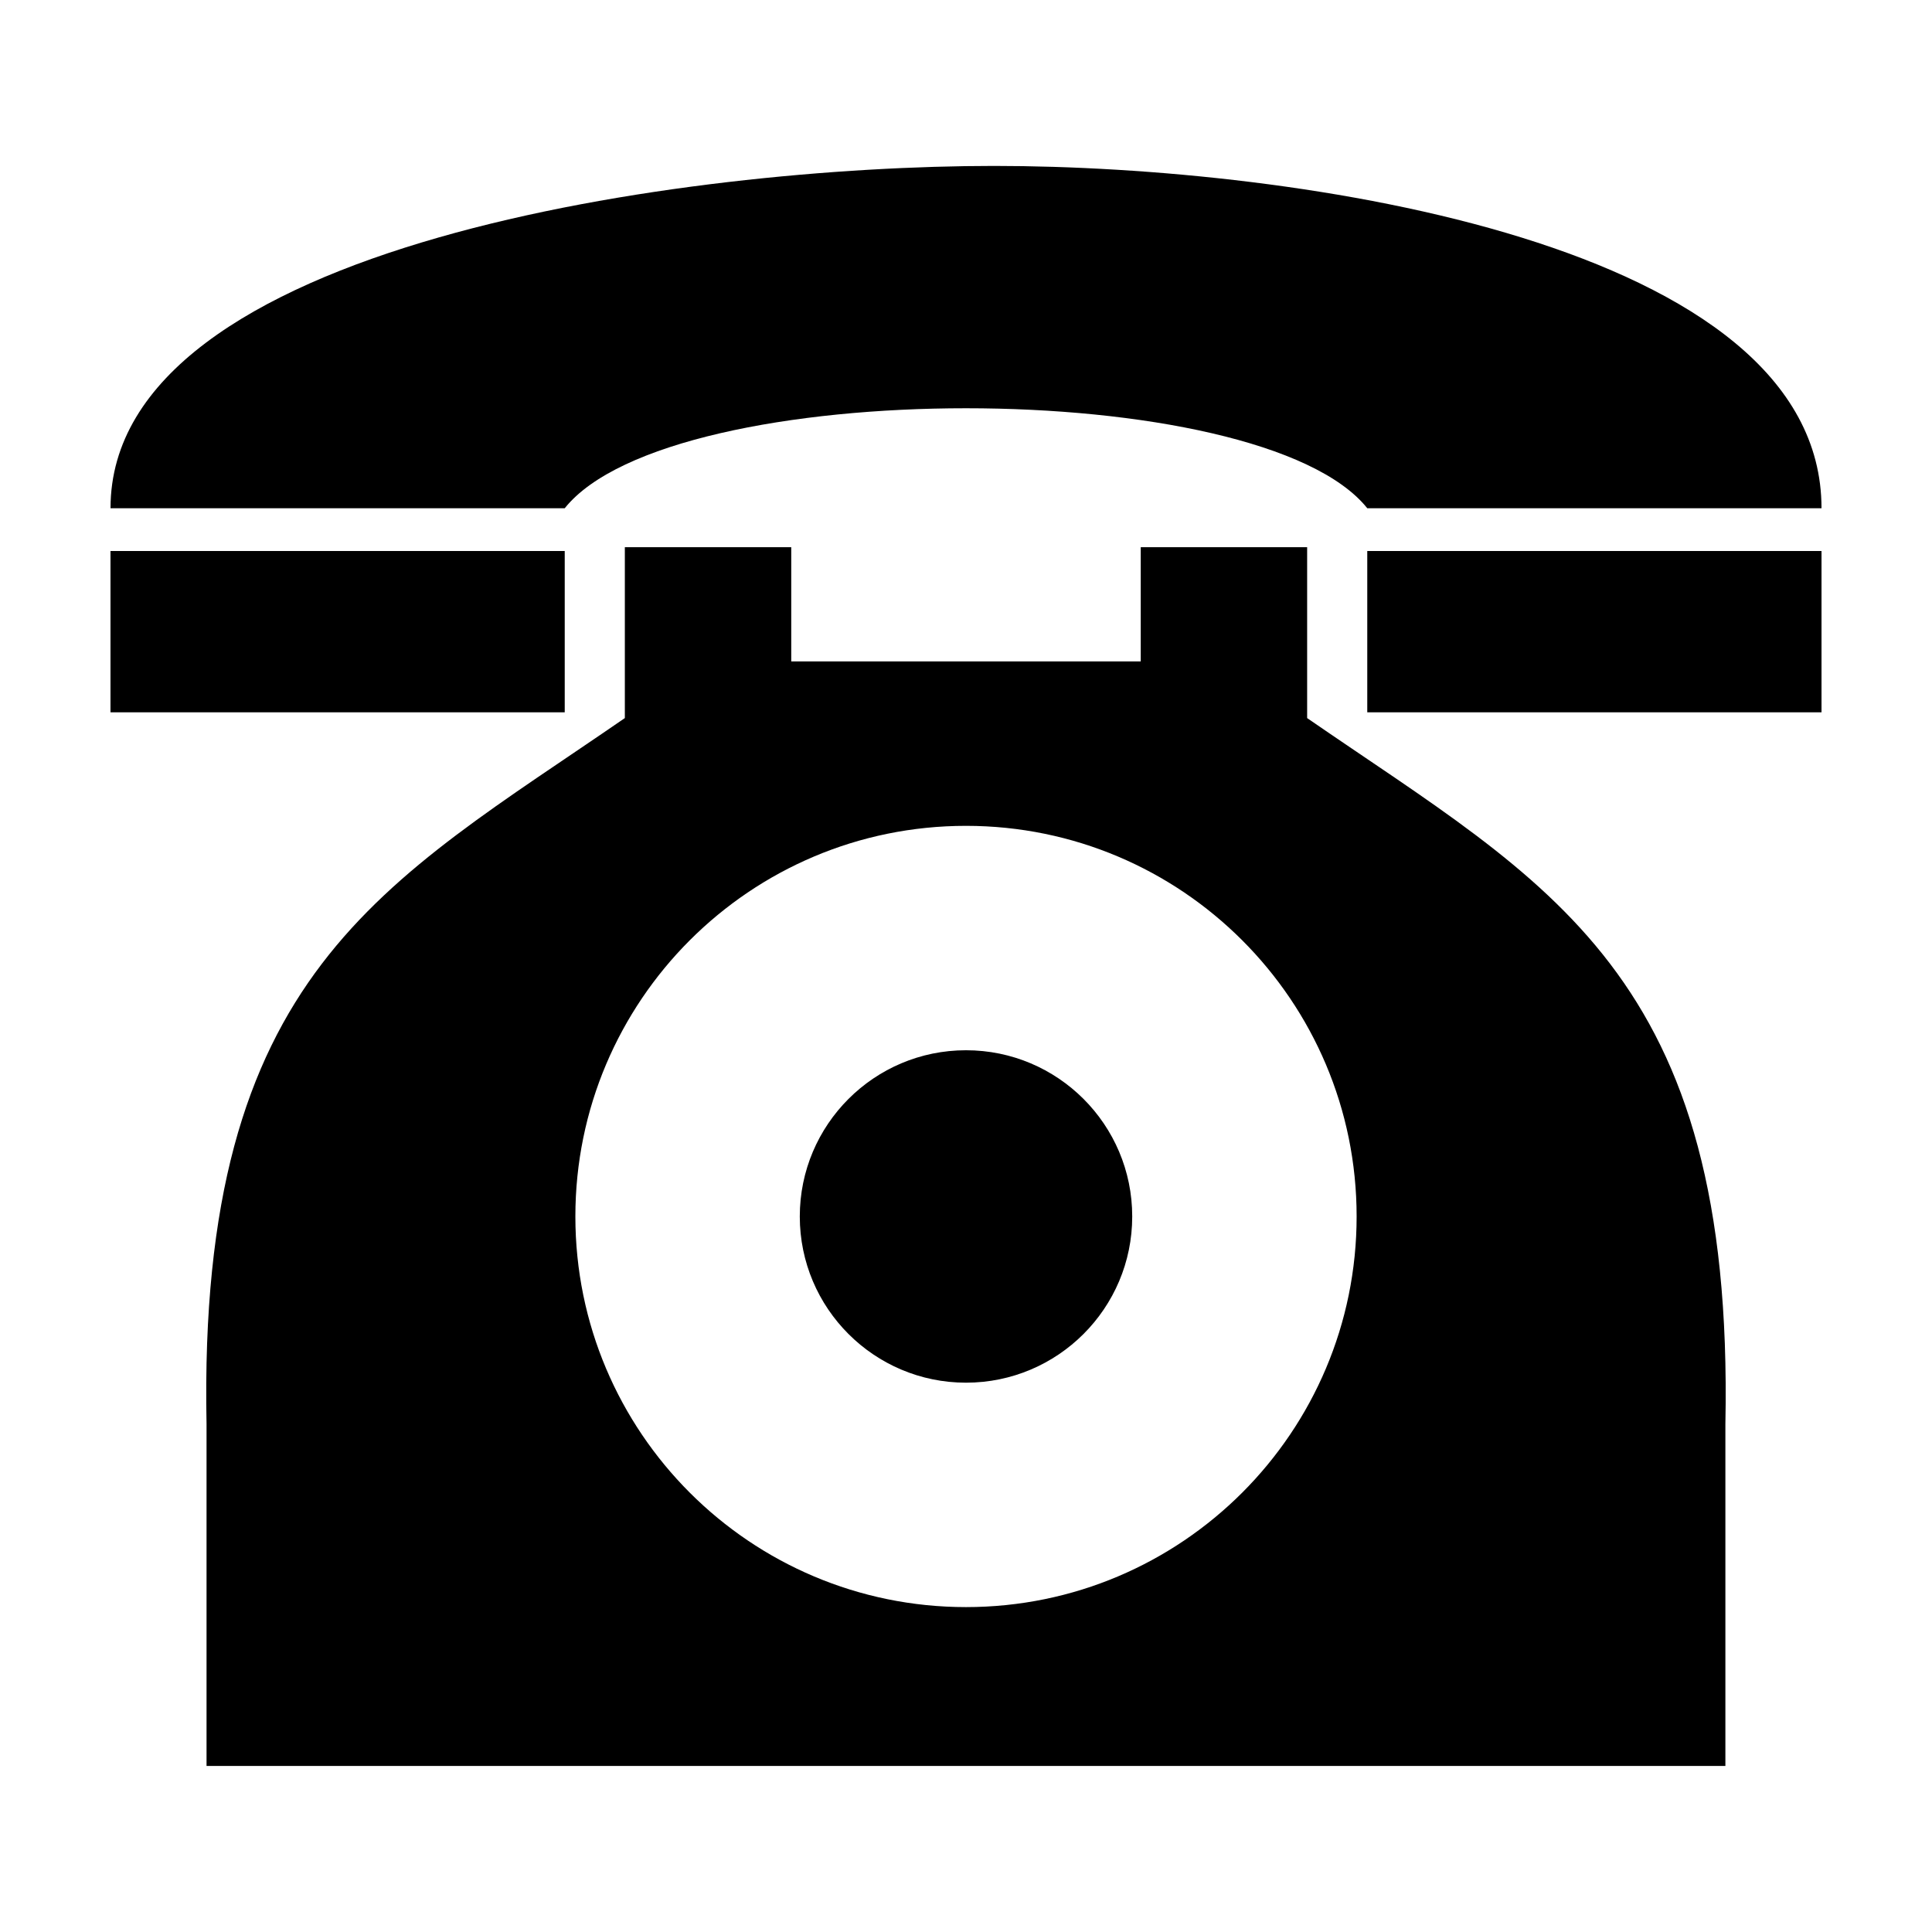 <?xml version="1.0" encoding="UTF-8"?>
<!-- Uploaded to: SVG Repo, www.svgrepo.com, Generator: SVG Repo Mixer Tools -->
<svg fill="#000000" width="800px" height="800px" version="1.1" viewBox="144 144 512 512" xmlns="http://www.w3.org/2000/svg">
 <path d="m309.59 334.3v-45.289h44.098v30.266h92.621v-30.266h44.098v45.289c63.957 44.098 113.23 67.211 110.84 187.12v90.578h-402.51v-90.578c-2.379-119.91 46.891-143.03 110.85-187.12zm-136.31-1.535h120.38v-42.738h-120.38zm0-54.078h120.38c28.258-35.328 184.43-35.328 212.68 0h120.38c0-70.312-138.77-90.715-219.32-90.715s-234.11 20.406-234.11 90.715zm453.44 54.078h-120.38v-42.738h120.38zm-226.72 89.562c24.324 0 44.051 19.727 44.051 44.051 0 24.32-19.727 44.047-44.051 44.047-24.32 0-44.047-19.727-44.047-44.047 0-24.324 19.727-44.051 44.047-44.051zm0-59.469c57.16 0 103.52 46.359 103.52 103.52 0 57.16-46.359 103.52-103.52 103.52-57.16 0-103.52-46.355-103.52-103.52s46.355-103.52 103.52-103.52z" fill-rule="evenodd"/>
</svg>